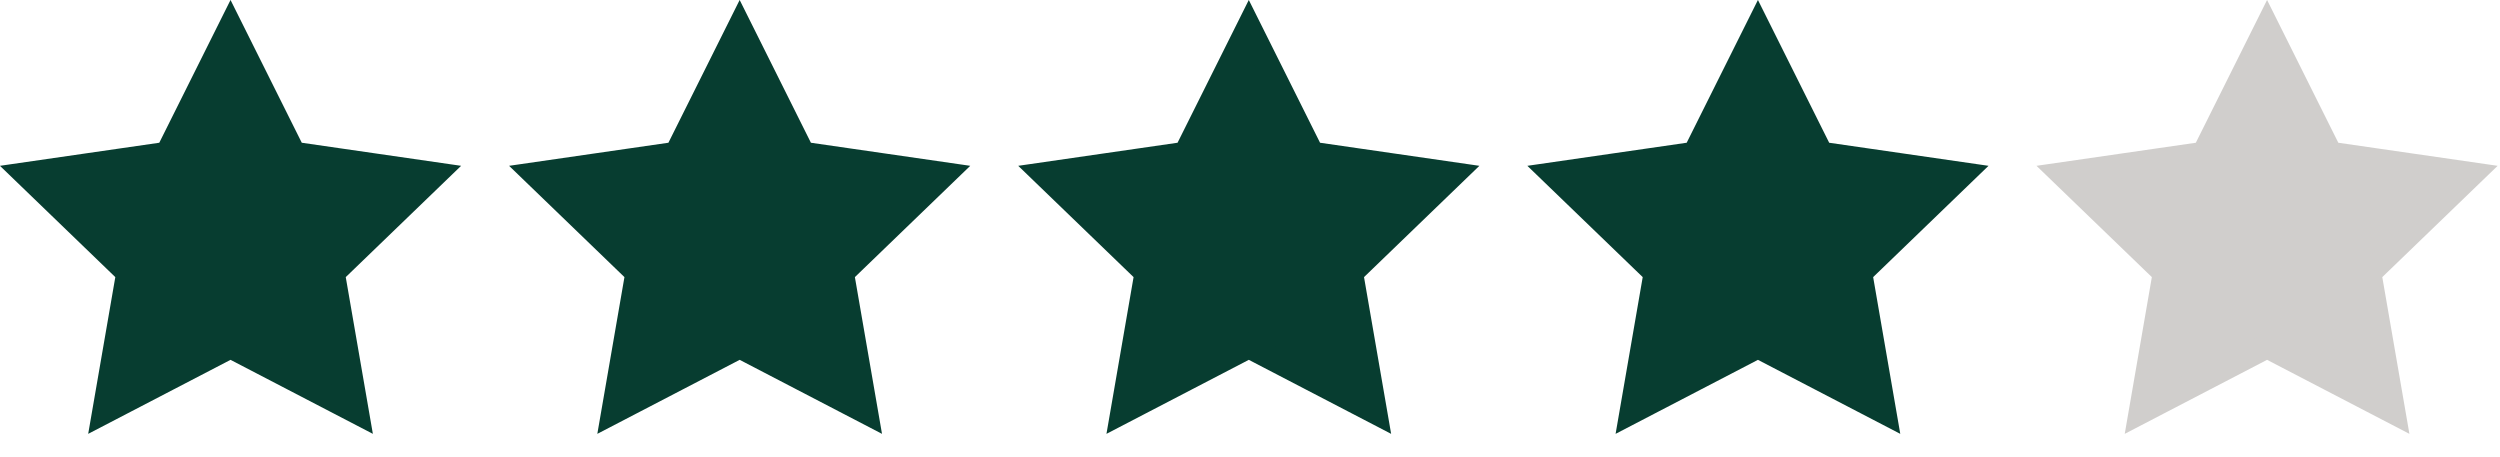 <?xml version="1.0" encoding="UTF-8" standalone="no"?>
<!DOCTYPE svg PUBLIC "-//W3C//DTD SVG 1.1//EN" "http://www.w3.org/Graphics/SVG/1.1/DTD/svg11.dtd">
<svg width="100%" height="100%" viewBox="0 0 104 19" version="1.1" xmlns="http://www.w3.org/2000/svg" xmlns:xlink="http://www.w3.org/1999/xlink" xml:space="preserve" xmlns:serif="http://www.serif.com/" style="fill-rule:evenodd;clip-rule:evenodd;">
    <g>
        <clipPath id="_clip1">
            <rect x="0" y="0" width="104" height="19"/>
        </clipPath>
        <g clip-path="url(#_clip1)">
            <g>
                <path d="M9.59,1.13L12.22,6.4L18.09,7.25L13.84,11.35L14.84,17.13L9.59,14.4L4.34,17.13L5.34,11.35L1.09,7.25L6.96,6.4L9.59,1.13Z" style="fill:rgb(7,61,48);fill-rule:nonzero;stroke:rgb(7,61,48);stroke-width:1.01px;"/>
            </g>
            <g>
                <path d="M30.77,1.13L33.4,6.4L39.27,7.25L35.02,11.35L36.02,17.13L30.77,14.4L25.52,17.13L26.52,11.35L22.27,7.25L28.14,6.4L30.77,1.13Z" style="fill:rgb(7,61,48);fill-rule:nonzero;stroke:rgb(7,61,48);stroke-width:1.01px;"/>
            </g>
            <g>
                <path d="M51.95,1.13L54.58,6.4L60.45,7.25L56.2,11.35L57.2,17.13L51.95,14.4L46.7,17.13L47.7,11.35L43.45,7.25L49.32,6.4L51.95,1.13Z" style="fill:rgb(7,61,48);fill-rule:nonzero;stroke:rgb(7,61,48);stroke-width:1.01px;"/>
            </g>
            <g>
                <path d="M73.13,1.13L75.76,6.4L81.63,7.25L77.38,11.35L78.38,17.13L73.13,14.4L67.88,17.13L68.88,11.35L64.63,7.25L70.5,6.4L73.13,1.13Z" style="fill:rgb(7,61,48);fill-rule:nonzero;stroke:rgb(7,61,48);stroke-width:1.01px;"/>
            </g>
            <g>
                <path d="M94.31,1.13L96.94,6.4L102.81,7.25L98.56,11.35L99.56,17.13L94.31,14.4L89.06,17.13L90.06,11.35L85.81,7.25L91.68,6.4L94.31,1.13Z" style="fill:rgb(208,206,204);fill-rule:nonzero;stroke:rgb(208,206,204);stroke-width:1.01px;"/>
            </g>
        </g>
    </g>
</svg>
